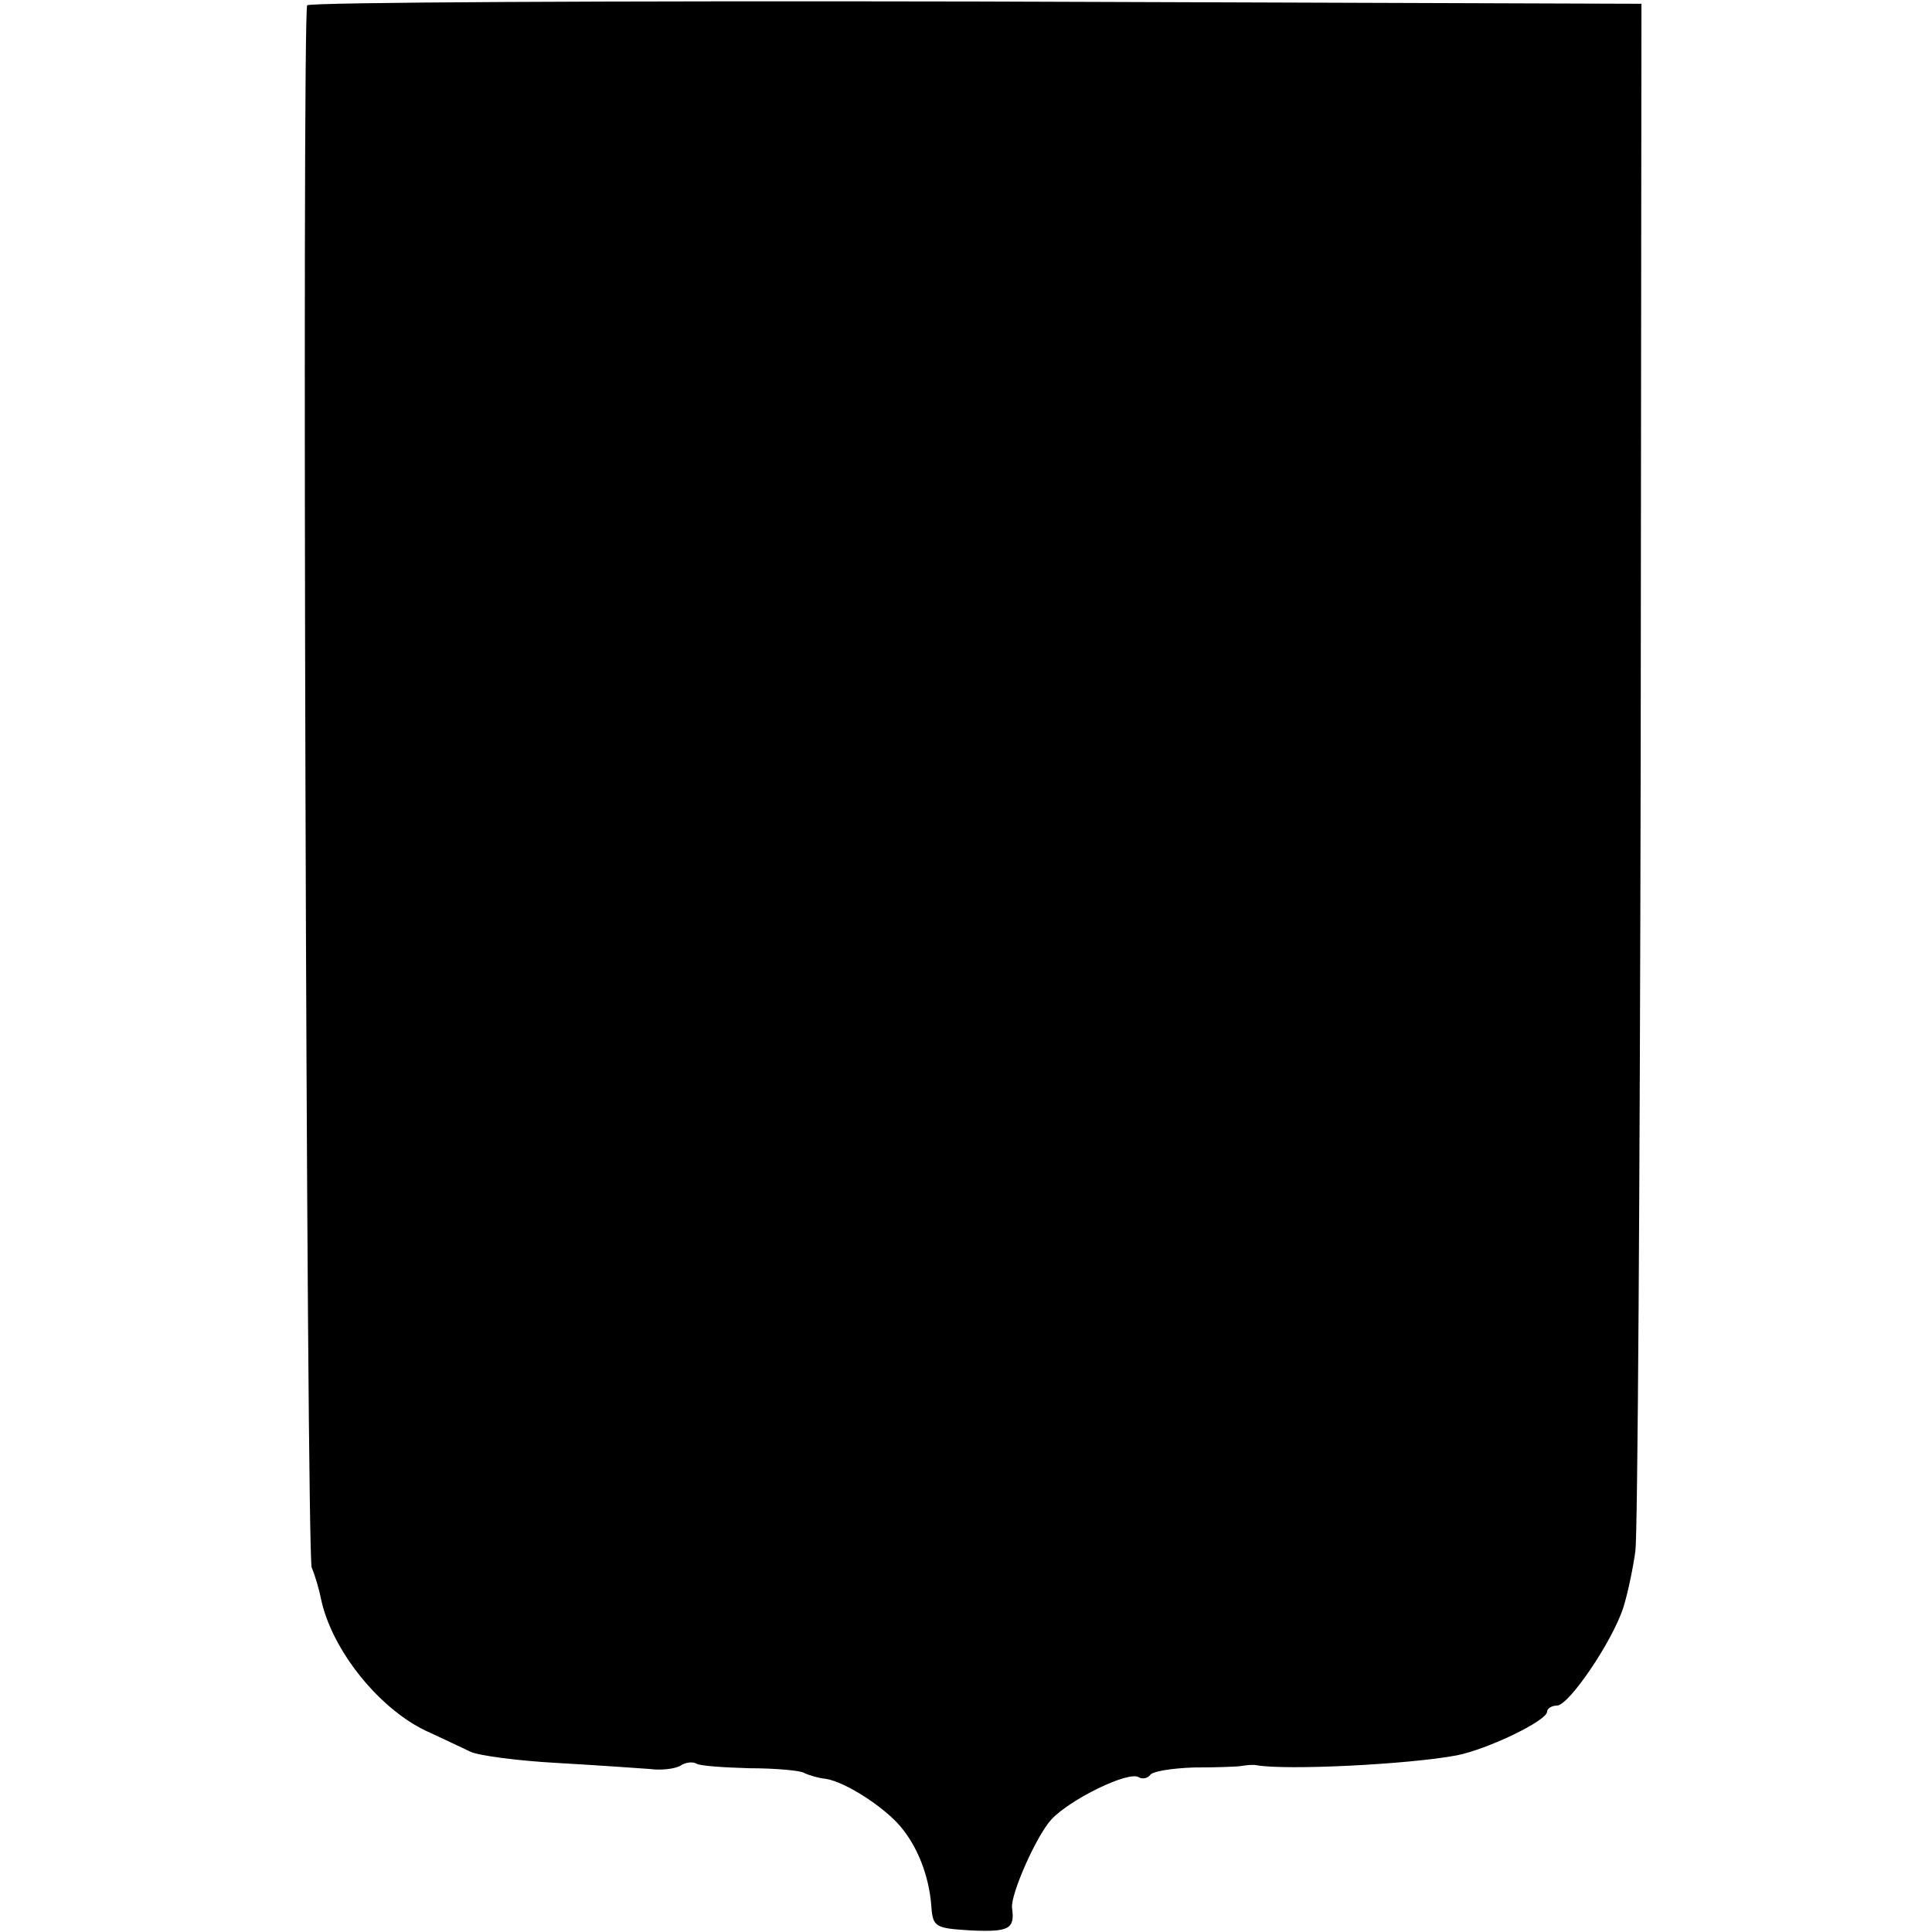 <?xml version="1.0" standalone="no"?>
<!DOCTYPE svg PUBLIC "-//W3C//DTD SVG 20010904//EN"
 "http://www.w3.org/TR/2001/REC-SVG-20010904/DTD/svg10.dtd">
<svg version="1.0" xmlns="http://www.w3.org/2000/svg"
 width="256pt" height="256pt" viewBox="0 0 256 256"
 preserveAspectRatio="xMidYMid meet">
<g transform="translate(0,256) scale(0.1,-0.1)"
fill="#000000" stroke="none">
<path d="M407 2553 c-7 -15 -1 -2048 6 -2070 5 -12 10 -30 12 -40 14 -70 80
-151 145 -179 19 -9 43 -20 53 -25 10 -5 61 -12 115 -15 53 -3 109 -7 123 -8
15 -2 32 0 40 4 7 5 17 6 22 3 5 -3 36 -5 70 -6 34 0 67 -3 72 -6 6 -3 19 -7
29 -8 26 -4 77 -37 99 -63 23 -27 38 -66 41 -105 2 -29 5 -30 54 -33 49 -2 57
2 53 30 -2 18 32 95 52 117 25 27 103 65 116 56 5 -3 12 -1 15 3 3 5 29 9 58
10 29 0 58 1 63 2 6 1 15 2 20 1 39 -7 201 1 265 13 41 8 120 46 120 58 0 4 6
8 13 8 16 0 74 86 88 130 6 19 13 53 16 75 3 22 6 492 7 1045 l1 1005 -882 3
c-485 1 -883 -1 -886 -5z"/>
</g>
</svg>
